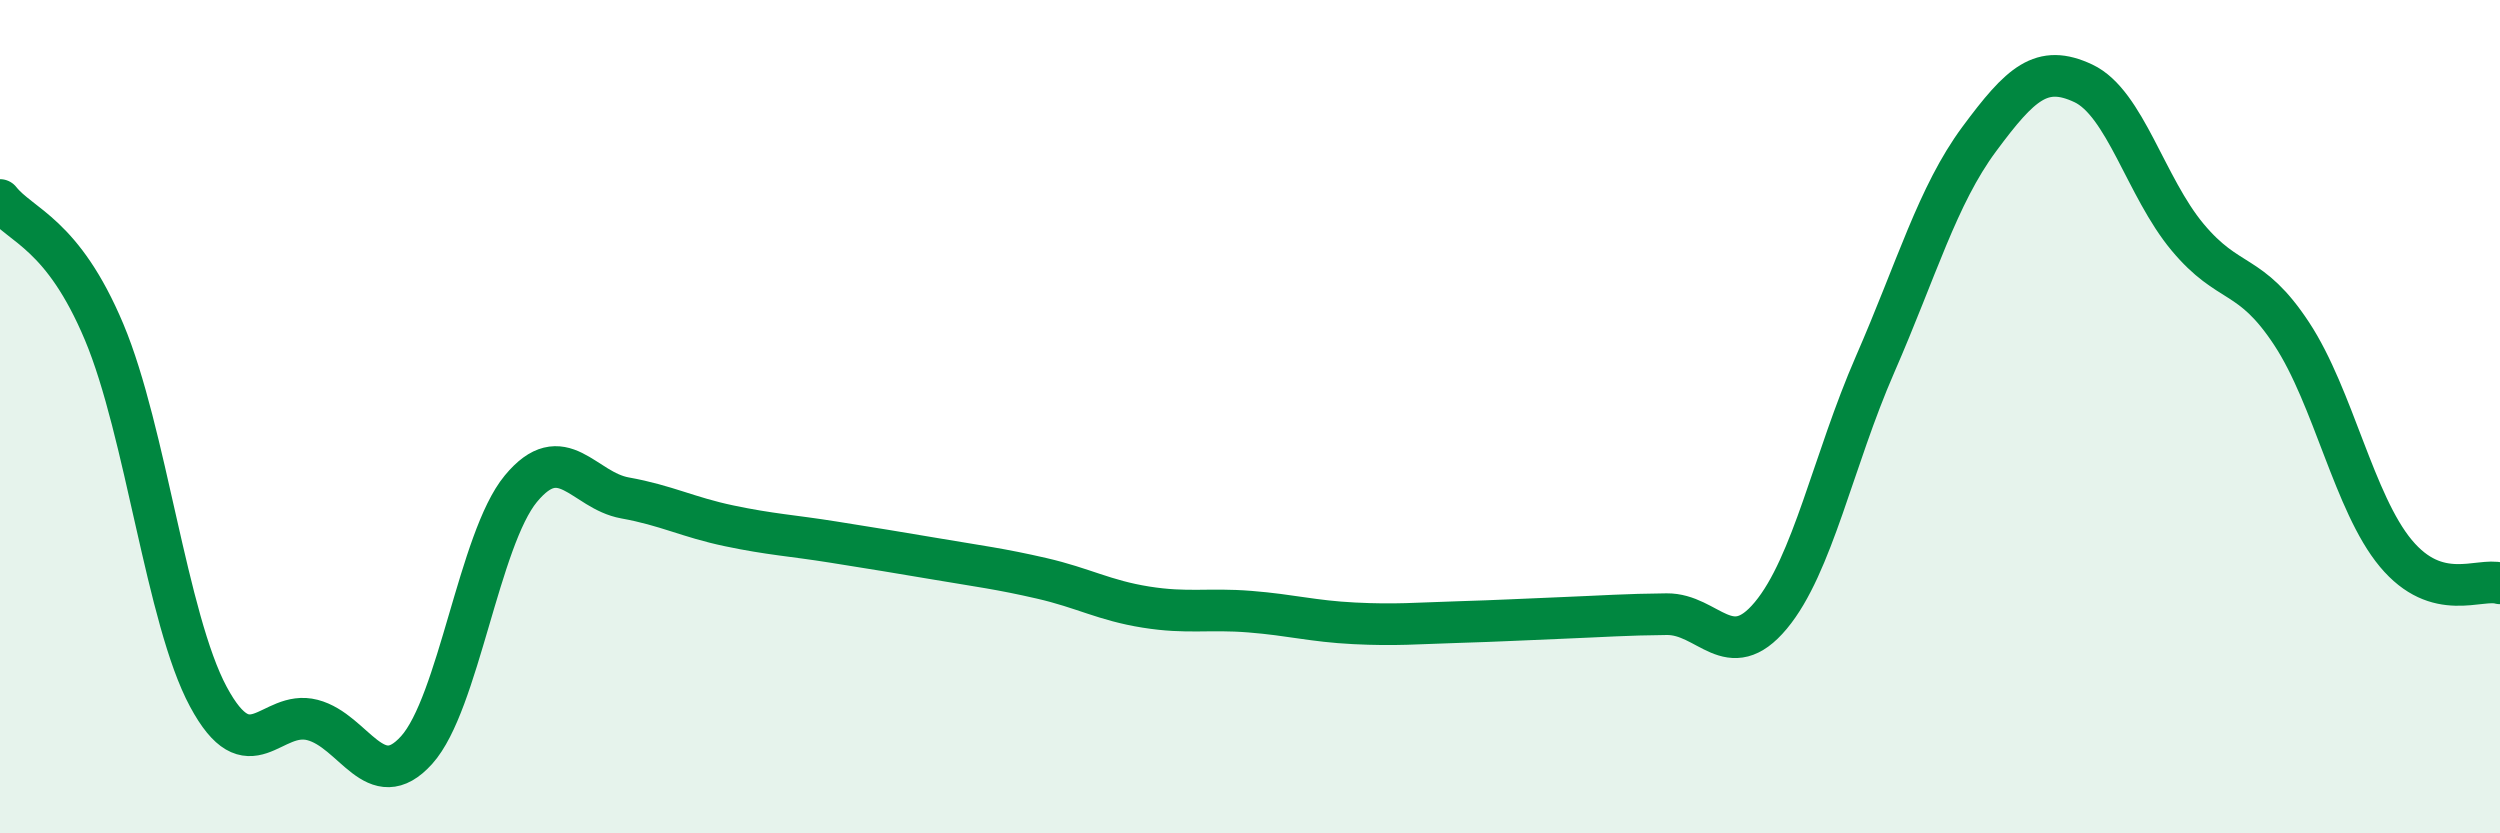 
    <svg width="60" height="20" viewBox="0 0 60 20" xmlns="http://www.w3.org/2000/svg">
      <path
        d="M 0,4.8 C 0.5,5.43 1.5,5.59 2.5,7.97 C 3.5,10.35 4,14.86 5,16.72 C 6,18.58 6.5,17.02 7.5,17.28 C 8.5,17.54 9,19.11 10,18 C 11,16.89 11.5,12.94 12.5,11.73 C 13.5,10.52 14,11.77 15,11.95 C 16,12.13 16.5,12.41 17.5,12.62 C 18.5,12.83 19,12.85 20,13.01 C 21,13.17 21.5,13.25 22.5,13.42 C 23.5,13.59 24,13.65 25,13.88 C 26,14.11 26.5,14.41 27.5,14.57 C 28.5,14.73 29,14.6 30,14.68 C 31,14.76 31.5,14.91 32.5,14.96 C 33.5,15.01 34,14.96 35,14.93 C 36,14.9 36.5,14.87 37.5,14.83 C 38.5,14.79 39,14.75 40,14.74 C 41,14.73 41.5,15.97 42.5,14.77 C 43.5,13.57 44,11.04 45,8.75 C 46,6.46 46.5,4.69 47.5,3.34 C 48.5,1.99 49,1.53 50,2 C 51,2.47 51.5,4.49 52.5,5.69 C 53.5,6.89 54,6.49 55,8.01 C 56,9.53 56.5,12.08 57.5,13.28 C 58.5,14.48 59.5,13.86 60,14L60 20L0 20Z"
        fill="#008740"
        opacity="0.1"
        stroke-linecap="round"
        stroke-linejoin="round"
      />
      <path
        d="M 0,4.8 C 0.5,5.43 1.5,5.59 2.5,7.97 C 3.5,10.35 4,14.86 5,16.72 C 6,18.58 6.5,17.02 7.5,17.28 C 8.5,17.54 9,19.11 10,18 C 11,16.89 11.5,12.94 12.5,11.73 C 13.5,10.52 14,11.77 15,11.95 C 16,12.13 16.5,12.41 17.5,12.62 C 18.5,12.83 19,12.85 20,13.01 C 21,13.17 21.5,13.25 22.5,13.42 C 23.5,13.59 24,13.65 25,13.88 C 26,14.11 26.5,14.41 27.5,14.57 C 28.5,14.73 29,14.6 30,14.68 C 31,14.76 31.5,14.91 32.5,14.96 C 33.5,15.01 34,14.96 35,14.93 C 36,14.9 36.5,14.87 37.5,14.83 C 38.5,14.79 39,14.75 40,14.74 C 41,14.73 41.5,15.97 42.5,14.77 C 43.5,13.57 44,11.04 45,8.75 C 46,6.46 46.5,4.69 47.5,3.34 C 48.5,1.99 49,1.53 50,2 C 51,2.47 51.5,4.49 52.5,5.69 C 53.5,6.89 54,6.49 55,8.01 C 56,9.53 56.5,12.08 57.5,13.28 C 58.5,14.48 59.5,13.86 60,14"
        stroke="#008740"
        stroke-width="1"
        fill="none"
        stroke-linecap="round"
        stroke-linejoin="round"
      />
    </svg>
  